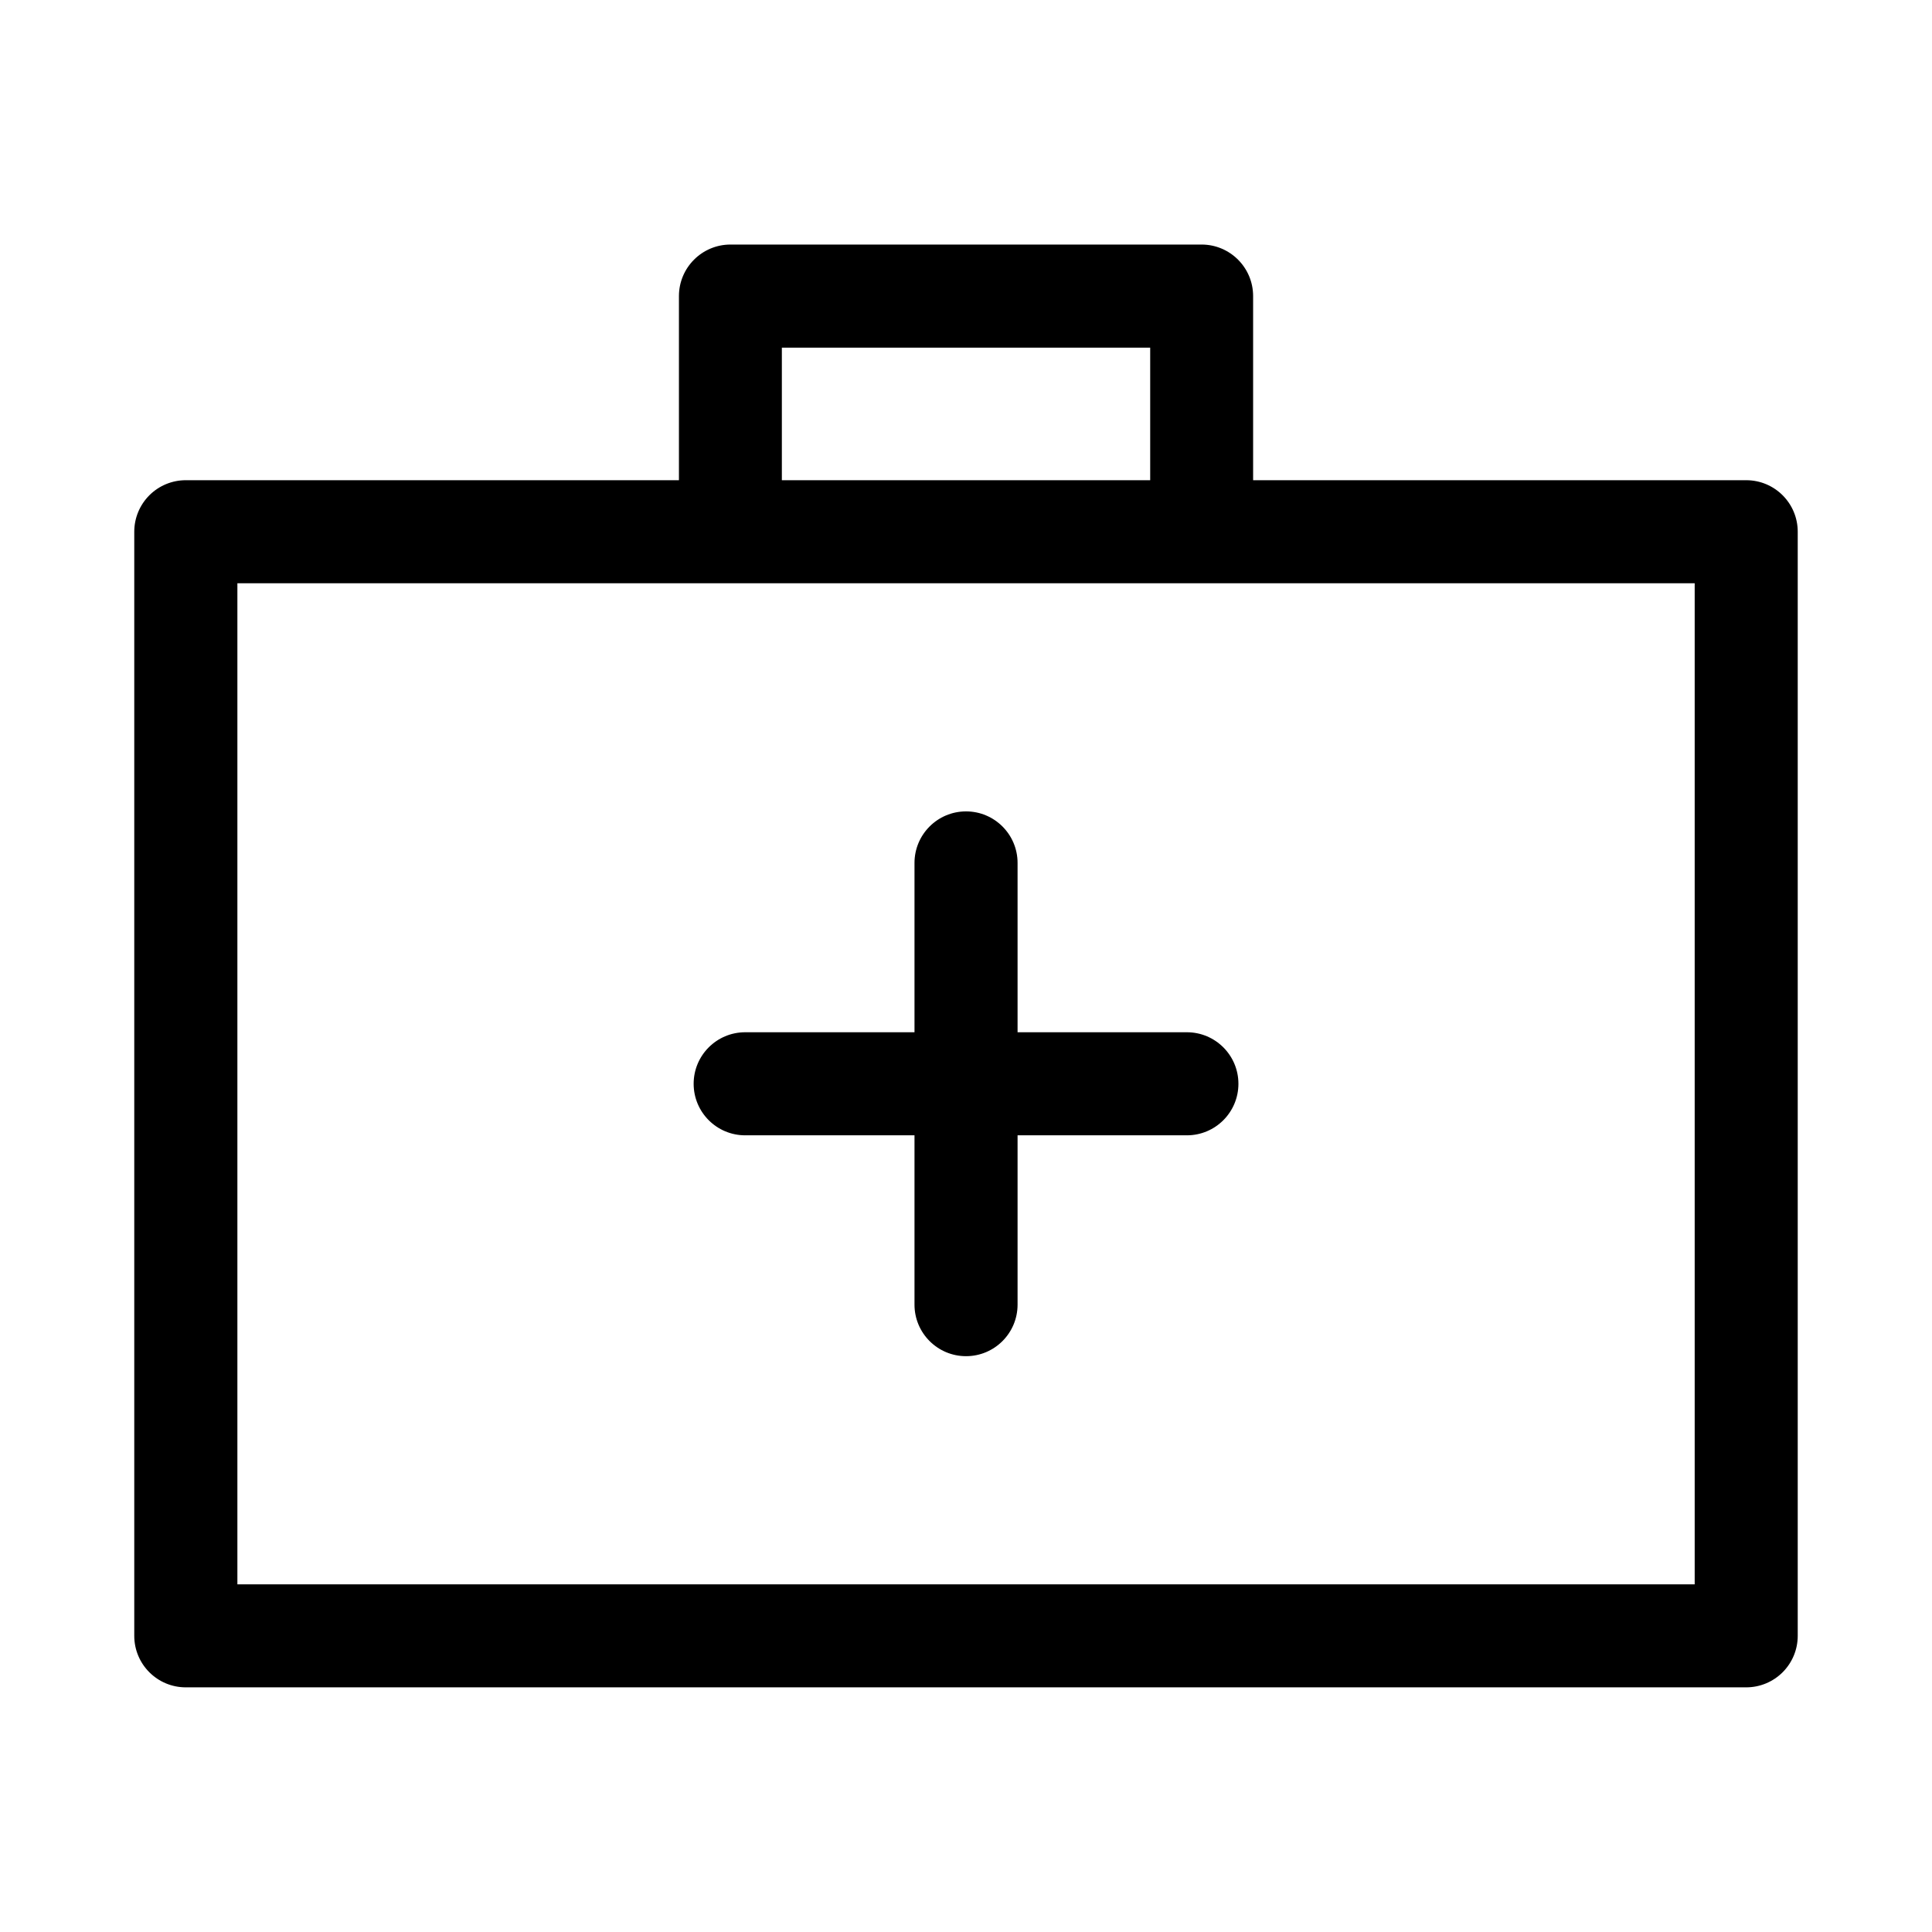 <?xml version="1.0" encoding="UTF-8"?>
<!-- Uploaded to: ICON Repo, www.svgrepo.com, Generator: ICON Repo Mixer Tools -->
<svg fill="#000000" width="800px" height="800px" version="1.1" viewBox="144 144 512 512" xmlns="http://www.w3.org/2000/svg">
 <g fill-rule="evenodd">
  <path d="m606.77 271.26h-130.68v-48.805c-0.008-7.535-6.117-13.641-13.652-13.648h-124.86c-7.535 0.008-13.641 6.113-13.652 13.648v48.805h-130.68c-3.621-0.004-7.098 1.434-9.66 3.992-2.562 2.562-4.004 6.035-4.004 9.66v292.6c0 7.539 6.109 13.652 13.648 13.652h413.54c3.621 0 7.09-1.441 9.652-4 2.559-2.559 3.996-6.031 3.996-9.652v-292.6c0-7.539-6.109-13.652-13.648-13.652zm-255.57-35.125h97.613v35.125h-97.613zm241.91 327.73h-386.2v-265.29h386.2z"/>
  <path d="m341.48 444.87h44.871v44.871c0 7.543 6.117 13.66 13.66 13.66 7.543 0 13.656-6.117 13.656-13.66v-44.871h44.871c7.543 0 13.656-6.113 13.656-13.656 0-7.543-6.113-13.656-13.656-13.656h-44.871v-44.871c0-7.543-6.113-13.66-13.656-13.66-7.543 0-13.66 6.117-13.66 13.66v44.871h-44.871c-7.543 0-13.656 6.113-13.656 13.656 0 7.543 6.113 13.656 13.656 13.656z"/>
 </g>
</svg>